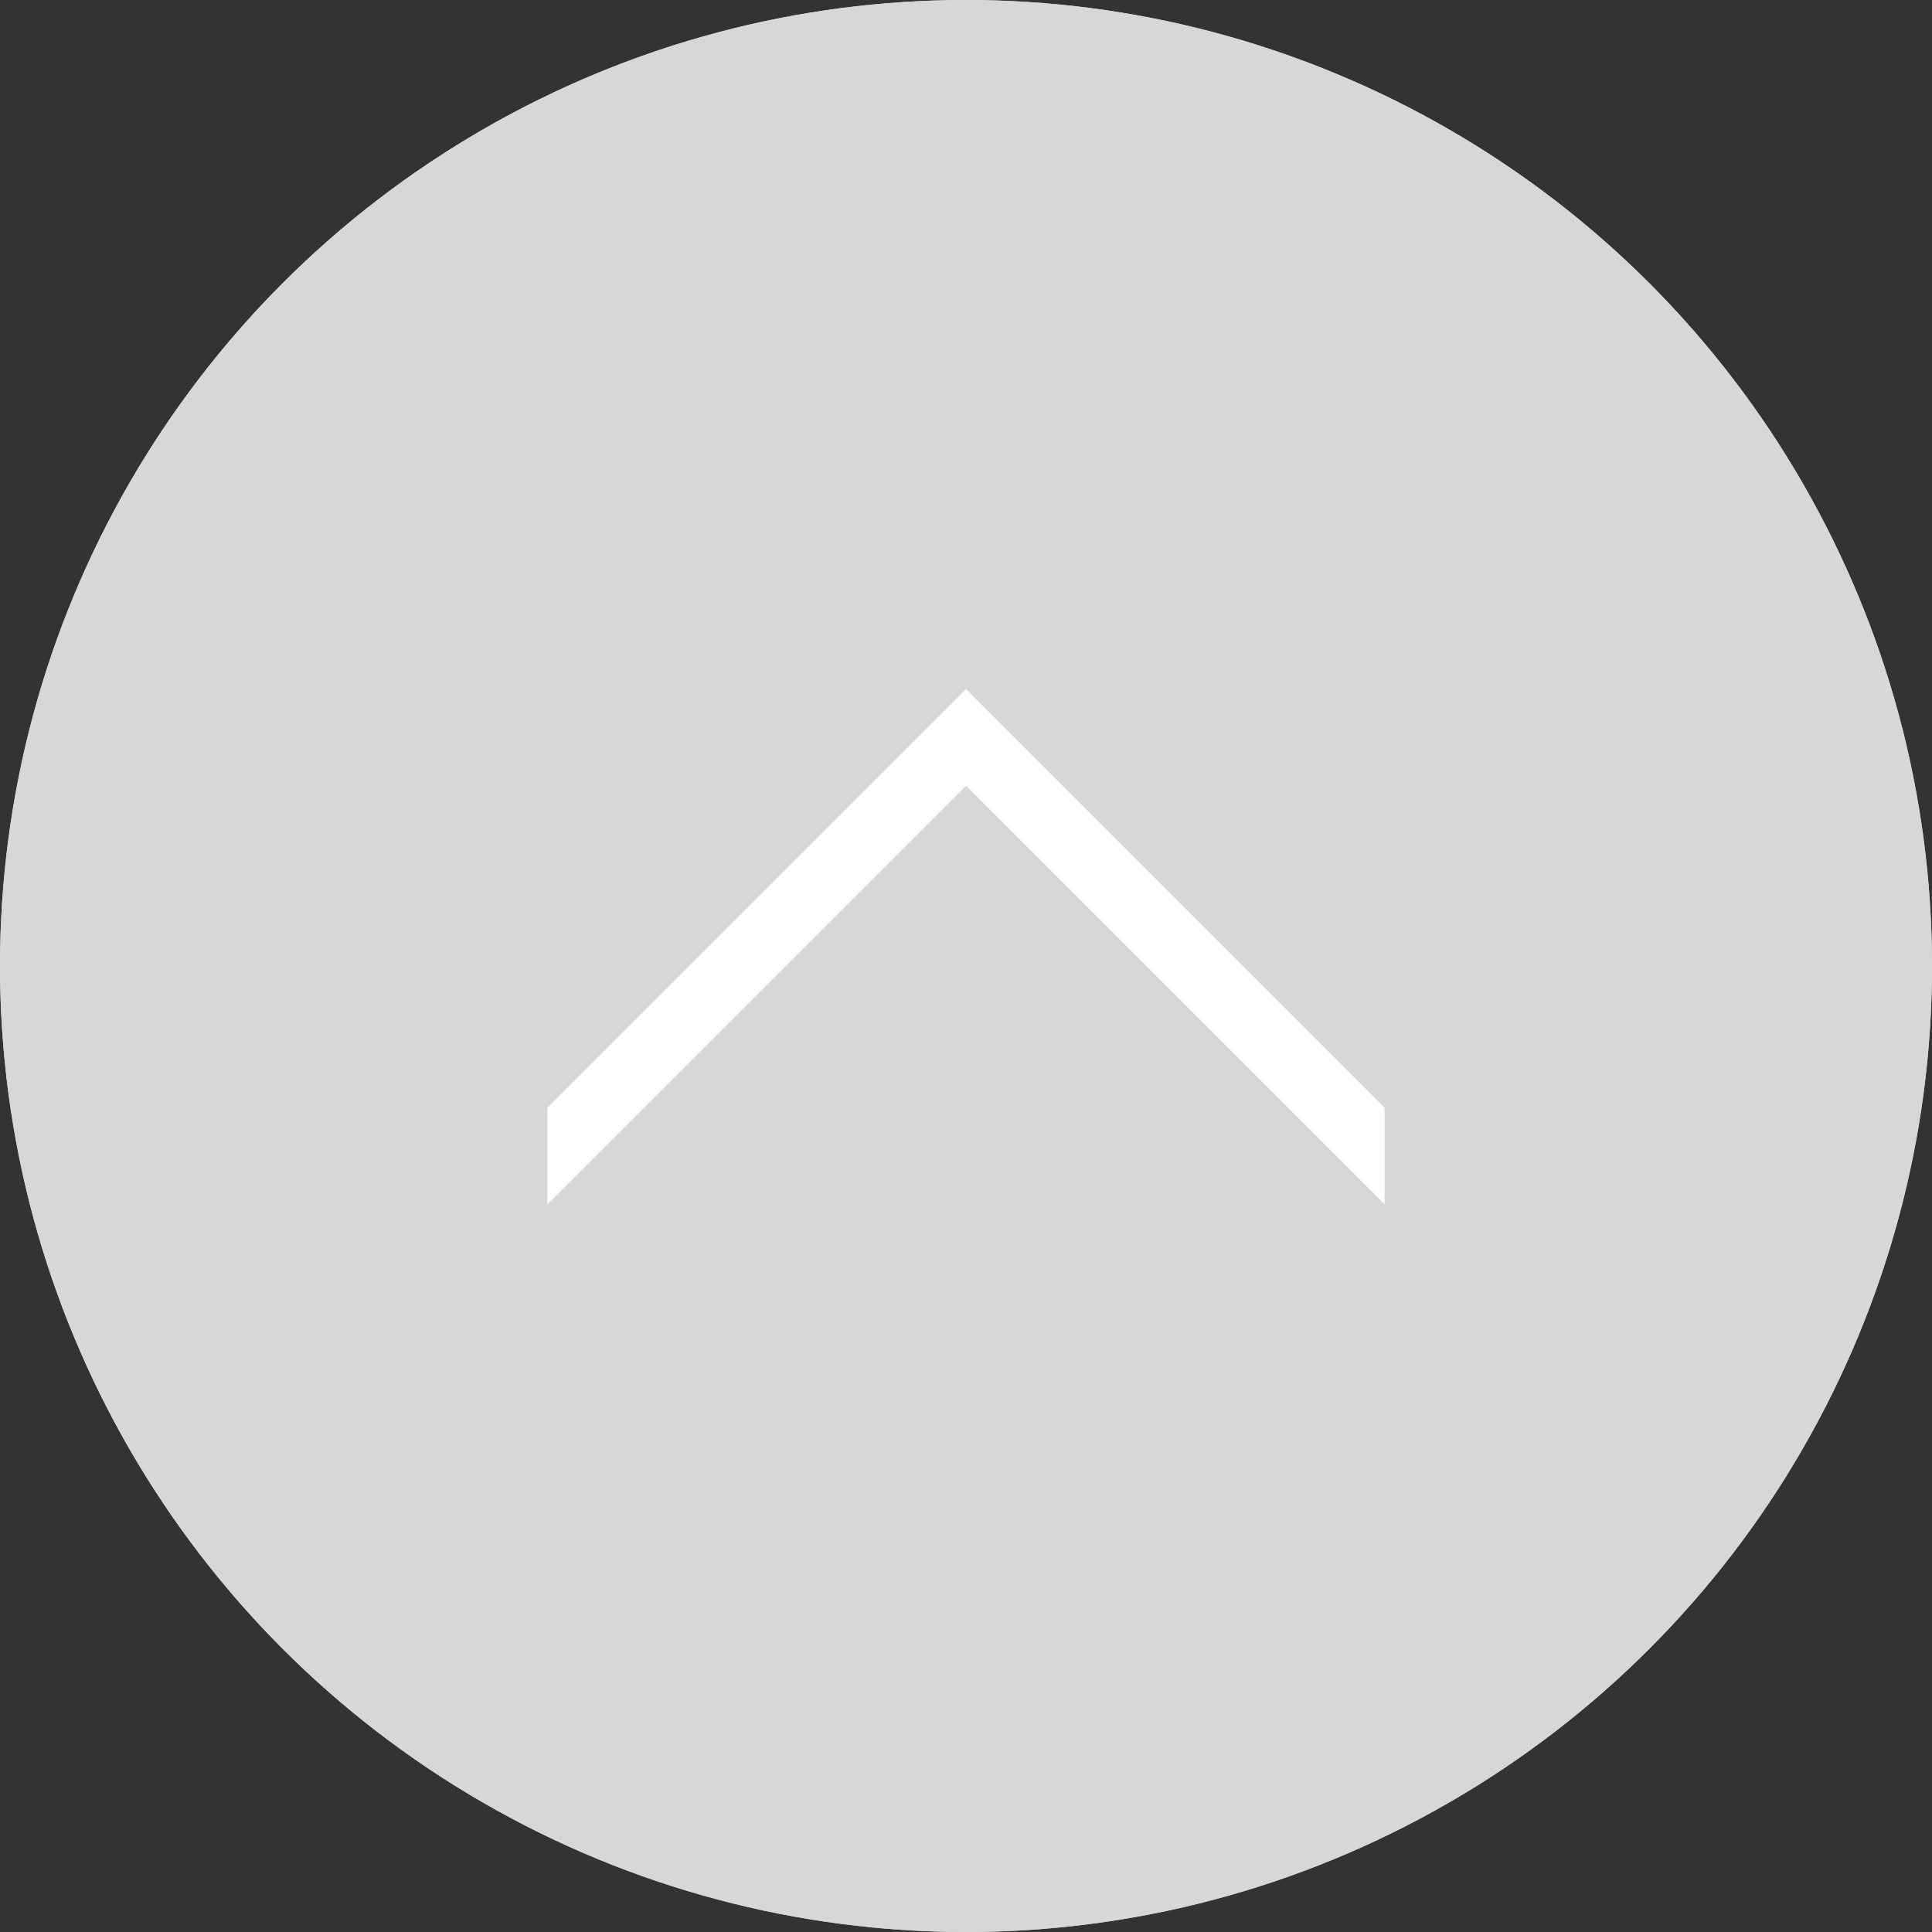 <?xml version="1.0" encoding="utf-8"?>
<!-- Generator: Adobe Illustrator 27.9.6, SVG Export Plug-In . SVG Version: 9.03 Build 54986)  -->
<svg version="1.1" id="レイヤー_1" xmlns="http://www.w3.org/2000/svg" xmlns:xlink="http://www.w3.org/1999/xlink" x="0px"
	 y="0px" viewBox="0 0 60 60" style="enable-background:new 0 0 60 60;" xml:space="preserve">
<rect x="0" y="0" width="60" height="60" fill="#333333" stroke="none"/>
<style type="text/css">
	.st0{clip-path:url(#SVGID_00000080170459660218440250000006354980900358935986_);fill:#D7D7D7;}
	.st1{clip-path:url(#SVGID_00000080170459660218440250000006354980900358935986_);fill:#FFFFFF;}
</style>
<g>
	<defs>
		<circle id="SVGID_1_" cx="30" cy="30" r="30"/>
	</defs>
	<use xlink:href="#SVGID_1_"  style="overflow:visible;fill:#D7D7D7;"/>
	<clipPath id="SVGID_00000034047644855949438380000007250120373693385358_">
		<use xlink:href="#SVGID_1_"  style="overflow:visible;"/>
	</clipPath>
	
		<circle style="clip-path:url(#SVGID_00000034047644855949438380000007250120373693385358_);fill:#D7D7D7;" cx="30" cy="30" r="30"/>
	<polygon style="clip-path:url(#SVGID_00000034047644855949438380000007250120373693385358_);fill:#FFFFFF;" points="30,21.4 
		17,34.4 17,37.4 30,24.4 43,37.4 43,34.4 	"/>
</g>
</svg>
